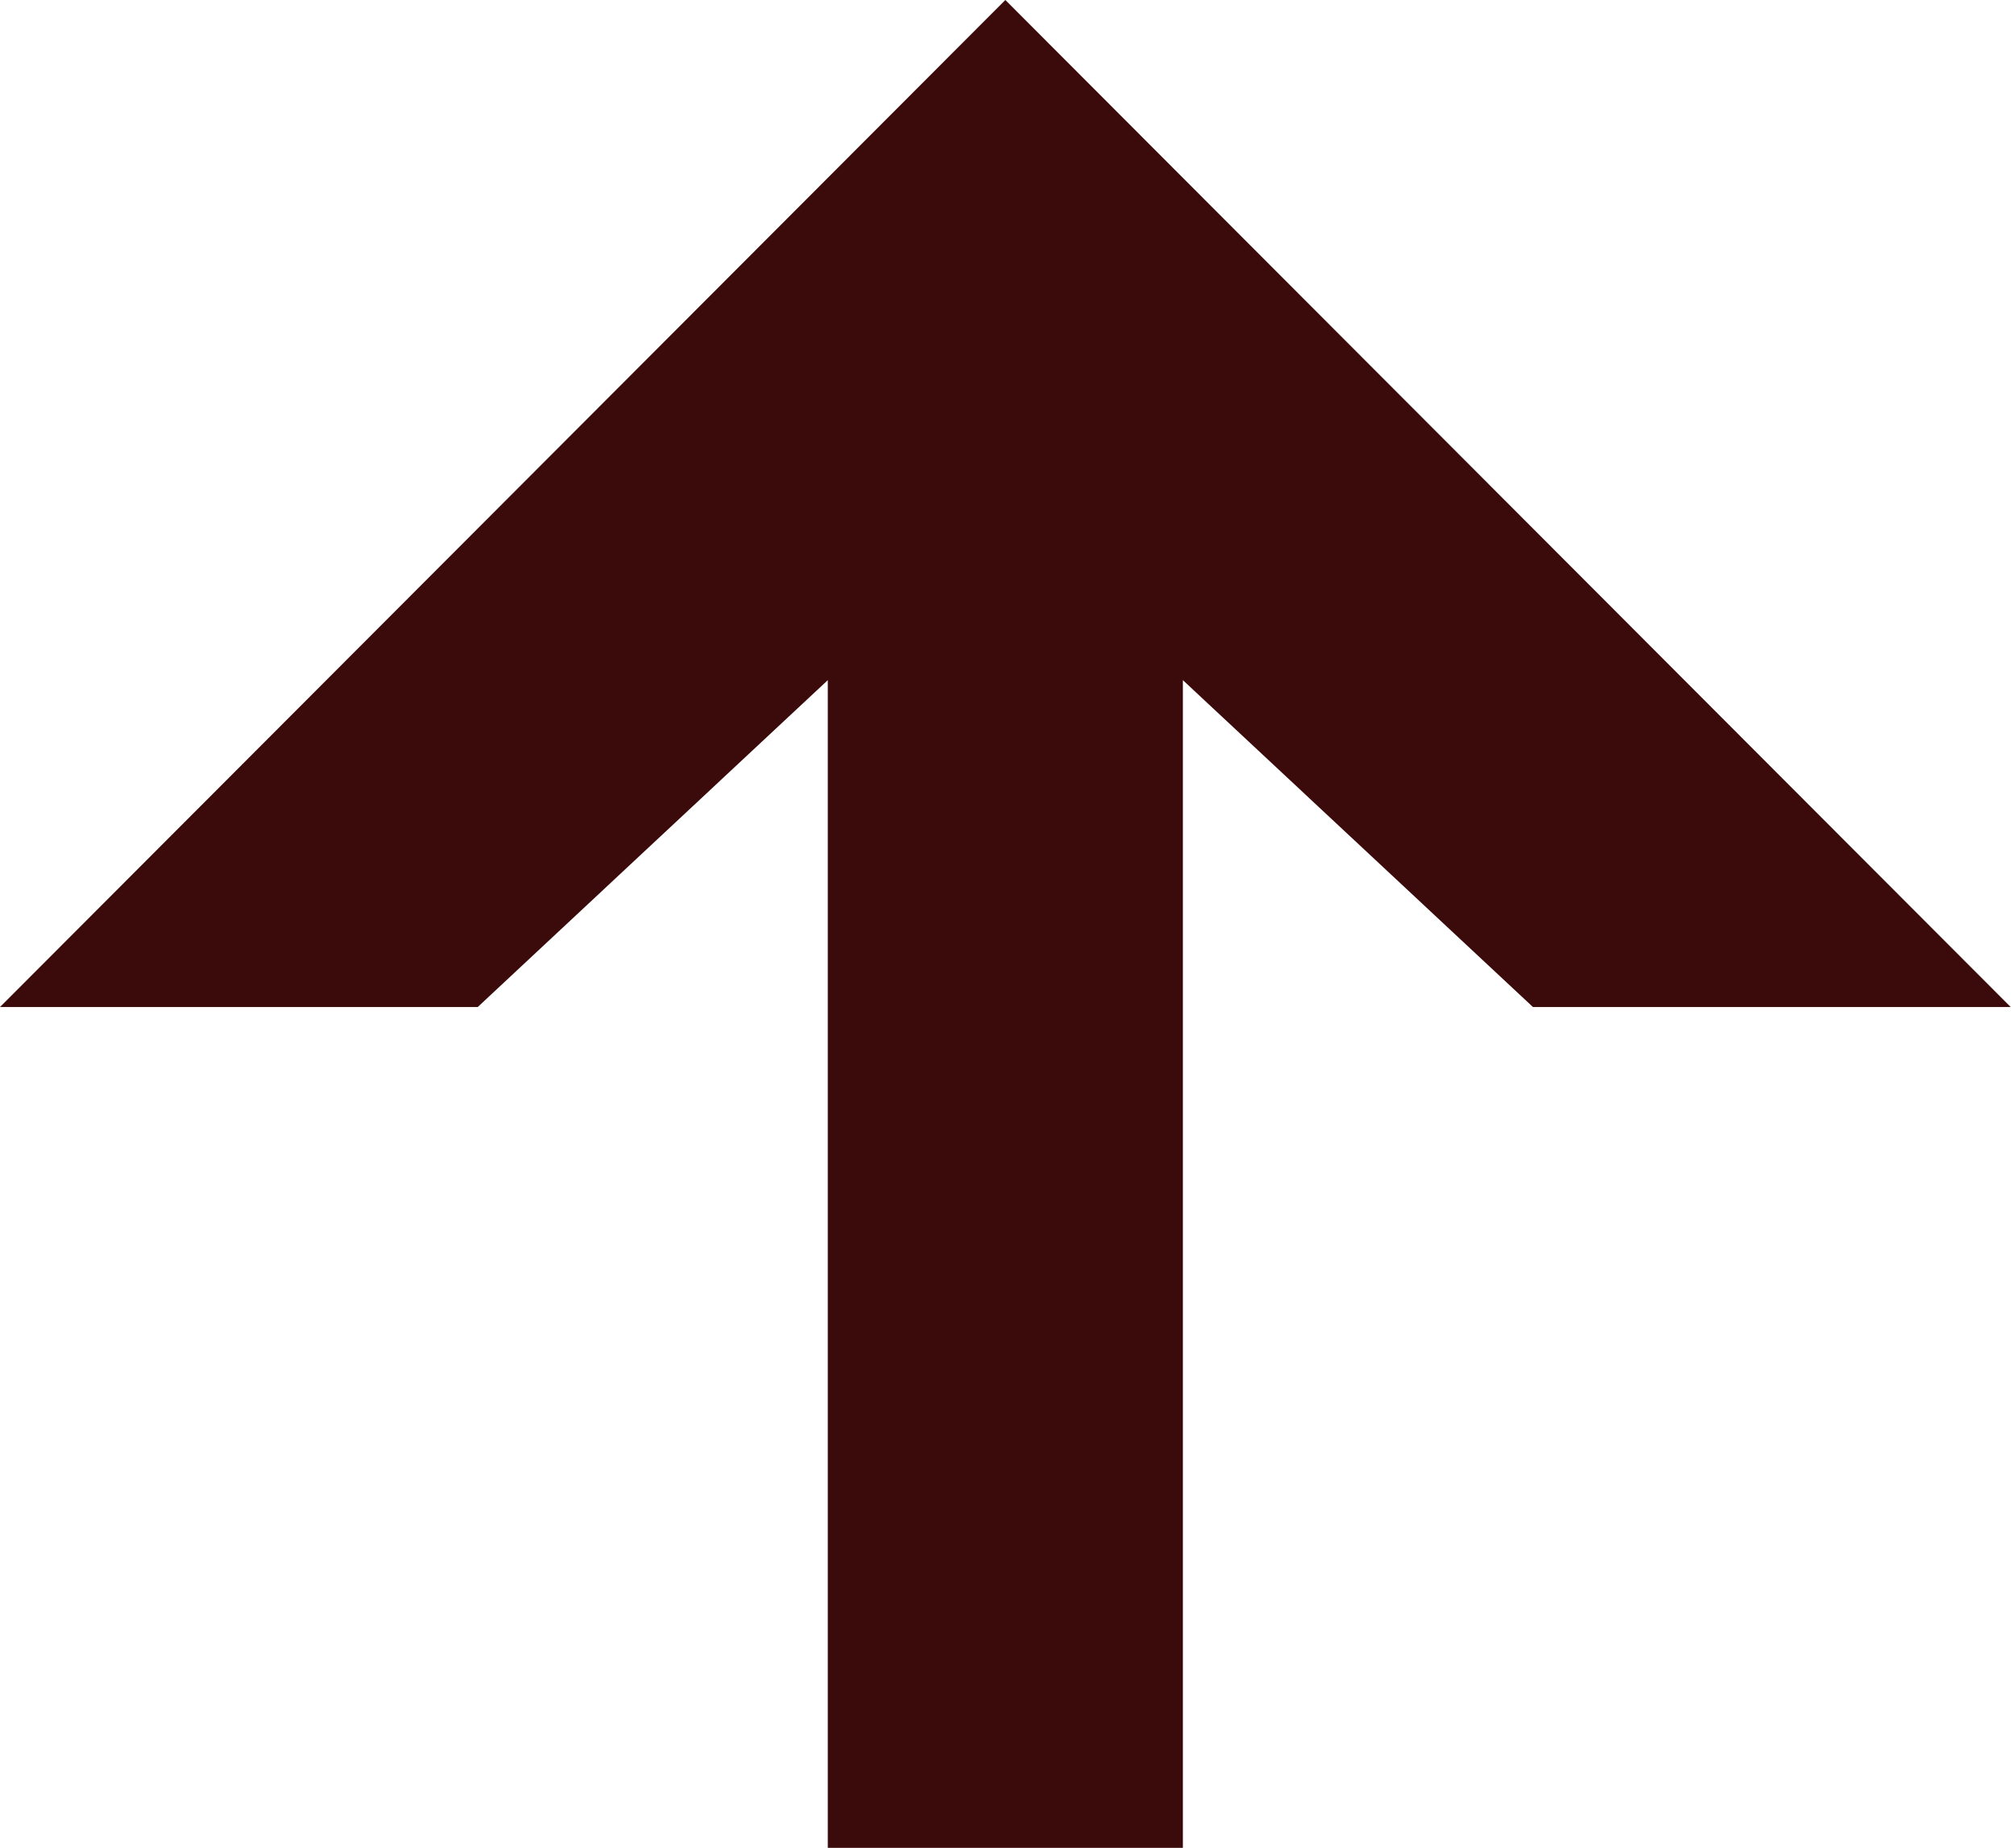 <svg version="1.1" viewBox="0 0 117.84 108.12" xmlns="http://www.w3.org/2000/svg"><path fill="#3B0A0A" d="m89.692 58.922-20.481-19.125v68.328h-20.777v-68.328l-20.481 19.125-27.952-1e-4 58.822-58.922 58.822 58.922z"/></svg>
